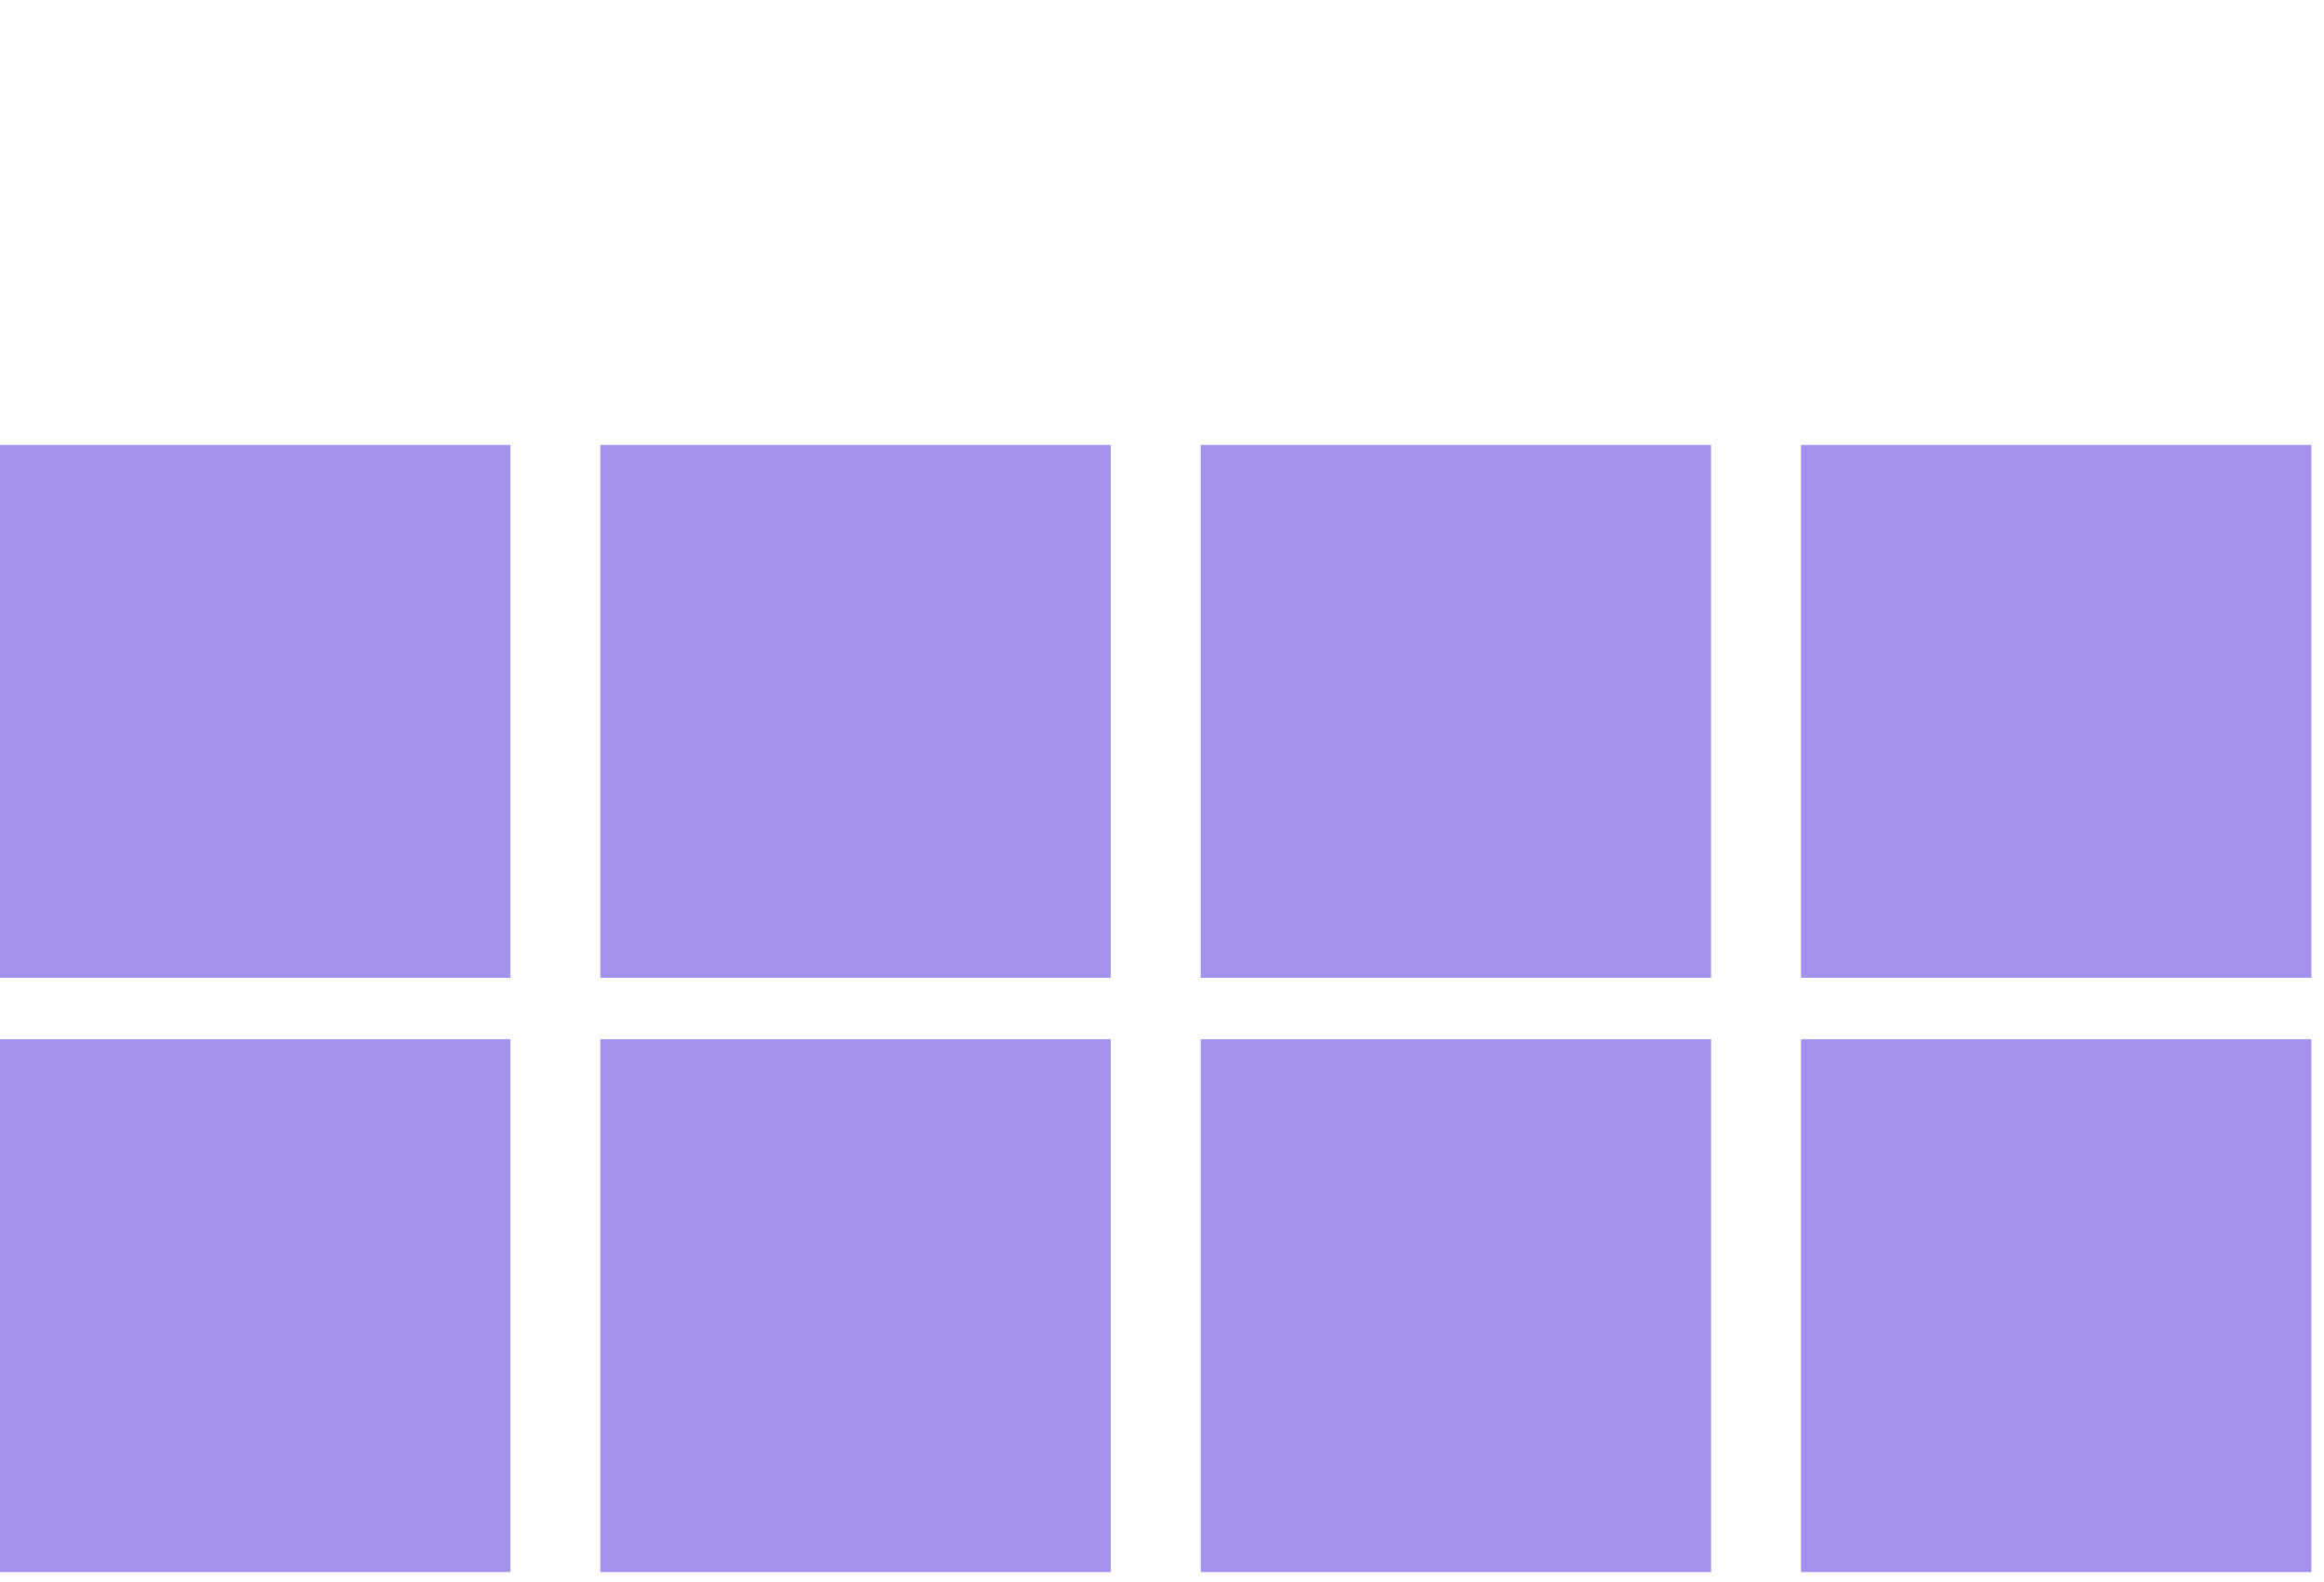 <svg xmlns="http://www.w3.org/2000/svg" xmlns:xlink="http://www.w3.org/1999/xlink" width="47" height="32" viewBox="0 0 47 32"><defs><clipPath id="a"><rect width="47" height="32" transform="translate(537 11124)" fill="#ddd"/></clipPath></defs><g transform="translate(-537 -11124)" clip-path="url(#a)"><g transform="translate(537 11133)" opacity="0.6"><rect width="10.322" height="10.777" transform="translate(0 0)" fill="#6649df"/><rect width="10.322" height="10.777" transform="translate(12.141 0)" fill="#6649df"/><rect width="10.322" height="10.777" transform="translate(24.282 0)" fill="#6649df"/><rect width="10.322" height="10.777" transform="translate(36.423 0)" fill="#6649df"/><rect width="10.322" height="10.777" transform="translate(0 12.02)" fill="#6649df"/><rect width="10.322" height="10.777" transform="translate(12.141 12.02)" fill="#6649df"/><rect width="10.322" height="10.777" transform="translate(24.283 12.02)" fill="#6649df"/><rect width="10.322" height="10.777" transform="translate(36.423 12.02)" fill="#6649df"/></g></g></svg>